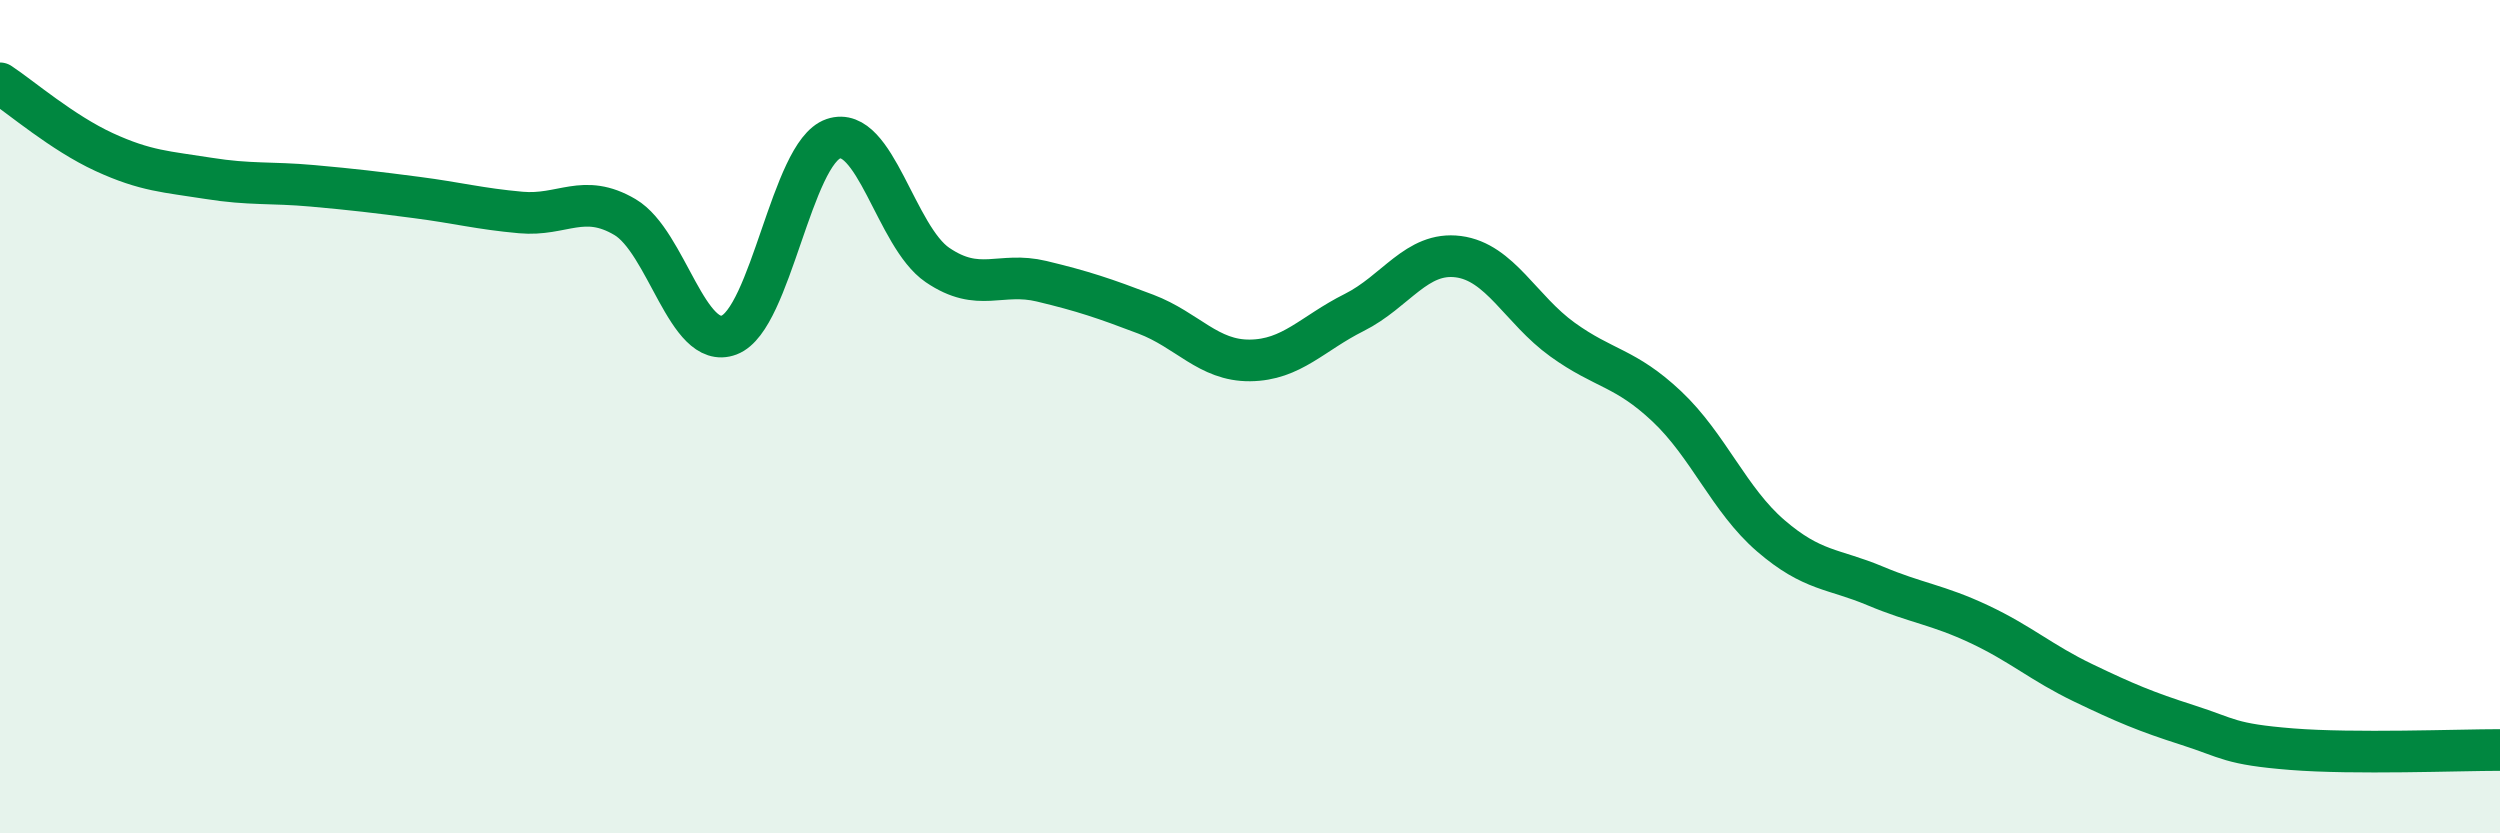 
    <svg width="60" height="20" viewBox="0 0 60 20" xmlns="http://www.w3.org/2000/svg">
      <path
        d="M 0,2 C 0.5,2.33 1.5,3.19 2.5,3.65 C 3.5,4.11 4,4.12 5,4.28 C 6,4.44 6.5,4.37 7.5,4.46 C 8.5,4.55 9,4.61 10,4.74 C 11,4.87 11.5,5.01 12.5,5.1 C 13.5,5.19 14,4.62 15,5.21 C 16,5.8 16.5,8.42 17.5,8.04 C 18.5,7.66 19,3.67 20,3.33 C 21,2.99 21.5,5.68 22.5,6.36 C 23.5,7.04 24,6.51 25,6.75 C 26,6.99 26.5,7.16 27.5,7.54 C 28.5,7.92 29,8.66 30,8.65 C 31,8.64 31.5,8 32.5,7.5 C 33.5,7 34,6.03 35,6.16 C 36,6.29 36.5,7.43 37.5,8.15 C 38.5,8.87 39,8.81 40,9.75 C 41,10.69 41.5,12 42.5,12.86 C 43.5,13.72 44,13.64 45,14.06 C 46,14.48 46.5,14.51 47.5,14.98 C 48.5,15.45 49,15.91 50,16.39 C 51,16.87 51.5,17.08 52.5,17.4 C 53.5,17.72 53.5,17.86 55,17.98 C 56.5,18.1 59,18 60,18L60 20L0 20Z"
        fill="#008740"
        opacity="0.1"
        stroke-linecap="round"
        stroke-linejoin="round"
      />
      <path
        d="M 0,2 C 0.5,2.33 1.5,3.19 2.5,3.65 C 3.5,4.11 4,4.12 5,4.28 C 6,4.44 6.5,4.37 7.5,4.46 C 8.5,4.55 9,4.61 10,4.74 C 11,4.87 11.5,5.01 12.5,5.1 C 13.5,5.19 14,4.62 15,5.21 C 16,5.8 16.5,8.42 17.5,8.04 C 18.5,7.66 19,3.67 20,3.33 C 21,2.99 21.5,5.68 22.5,6.36 C 23.5,7.04 24,6.51 25,6.75 C 26,6.99 26.5,7.16 27.5,7.54 C 28.5,7.92 29,8.66 30,8.65 C 31,8.64 31.5,8 32.5,7.5 C 33.5,7 34,6.03 35,6.16 C 36,6.29 36.5,7.43 37.5,8.15 C 38.5,8.87 39,8.81 40,9.75 C 41,10.69 41.5,12 42.5,12.86 C 43.5,13.72 44,13.64 45,14.06 C 46,14.48 46.5,14.51 47.5,14.98 C 48.5,15.45 49,15.91 50,16.39 C 51,16.87 51.5,17.08 52.5,17.4 C 53.5,17.72 53.5,17.86 55,17.98 C 56.5,18.1 59,18 60,18"
        stroke="#008740"
        stroke-width="1"
        fill="none"
        stroke-linecap="round"
        stroke-linejoin="round"
      />
    </svg>
  